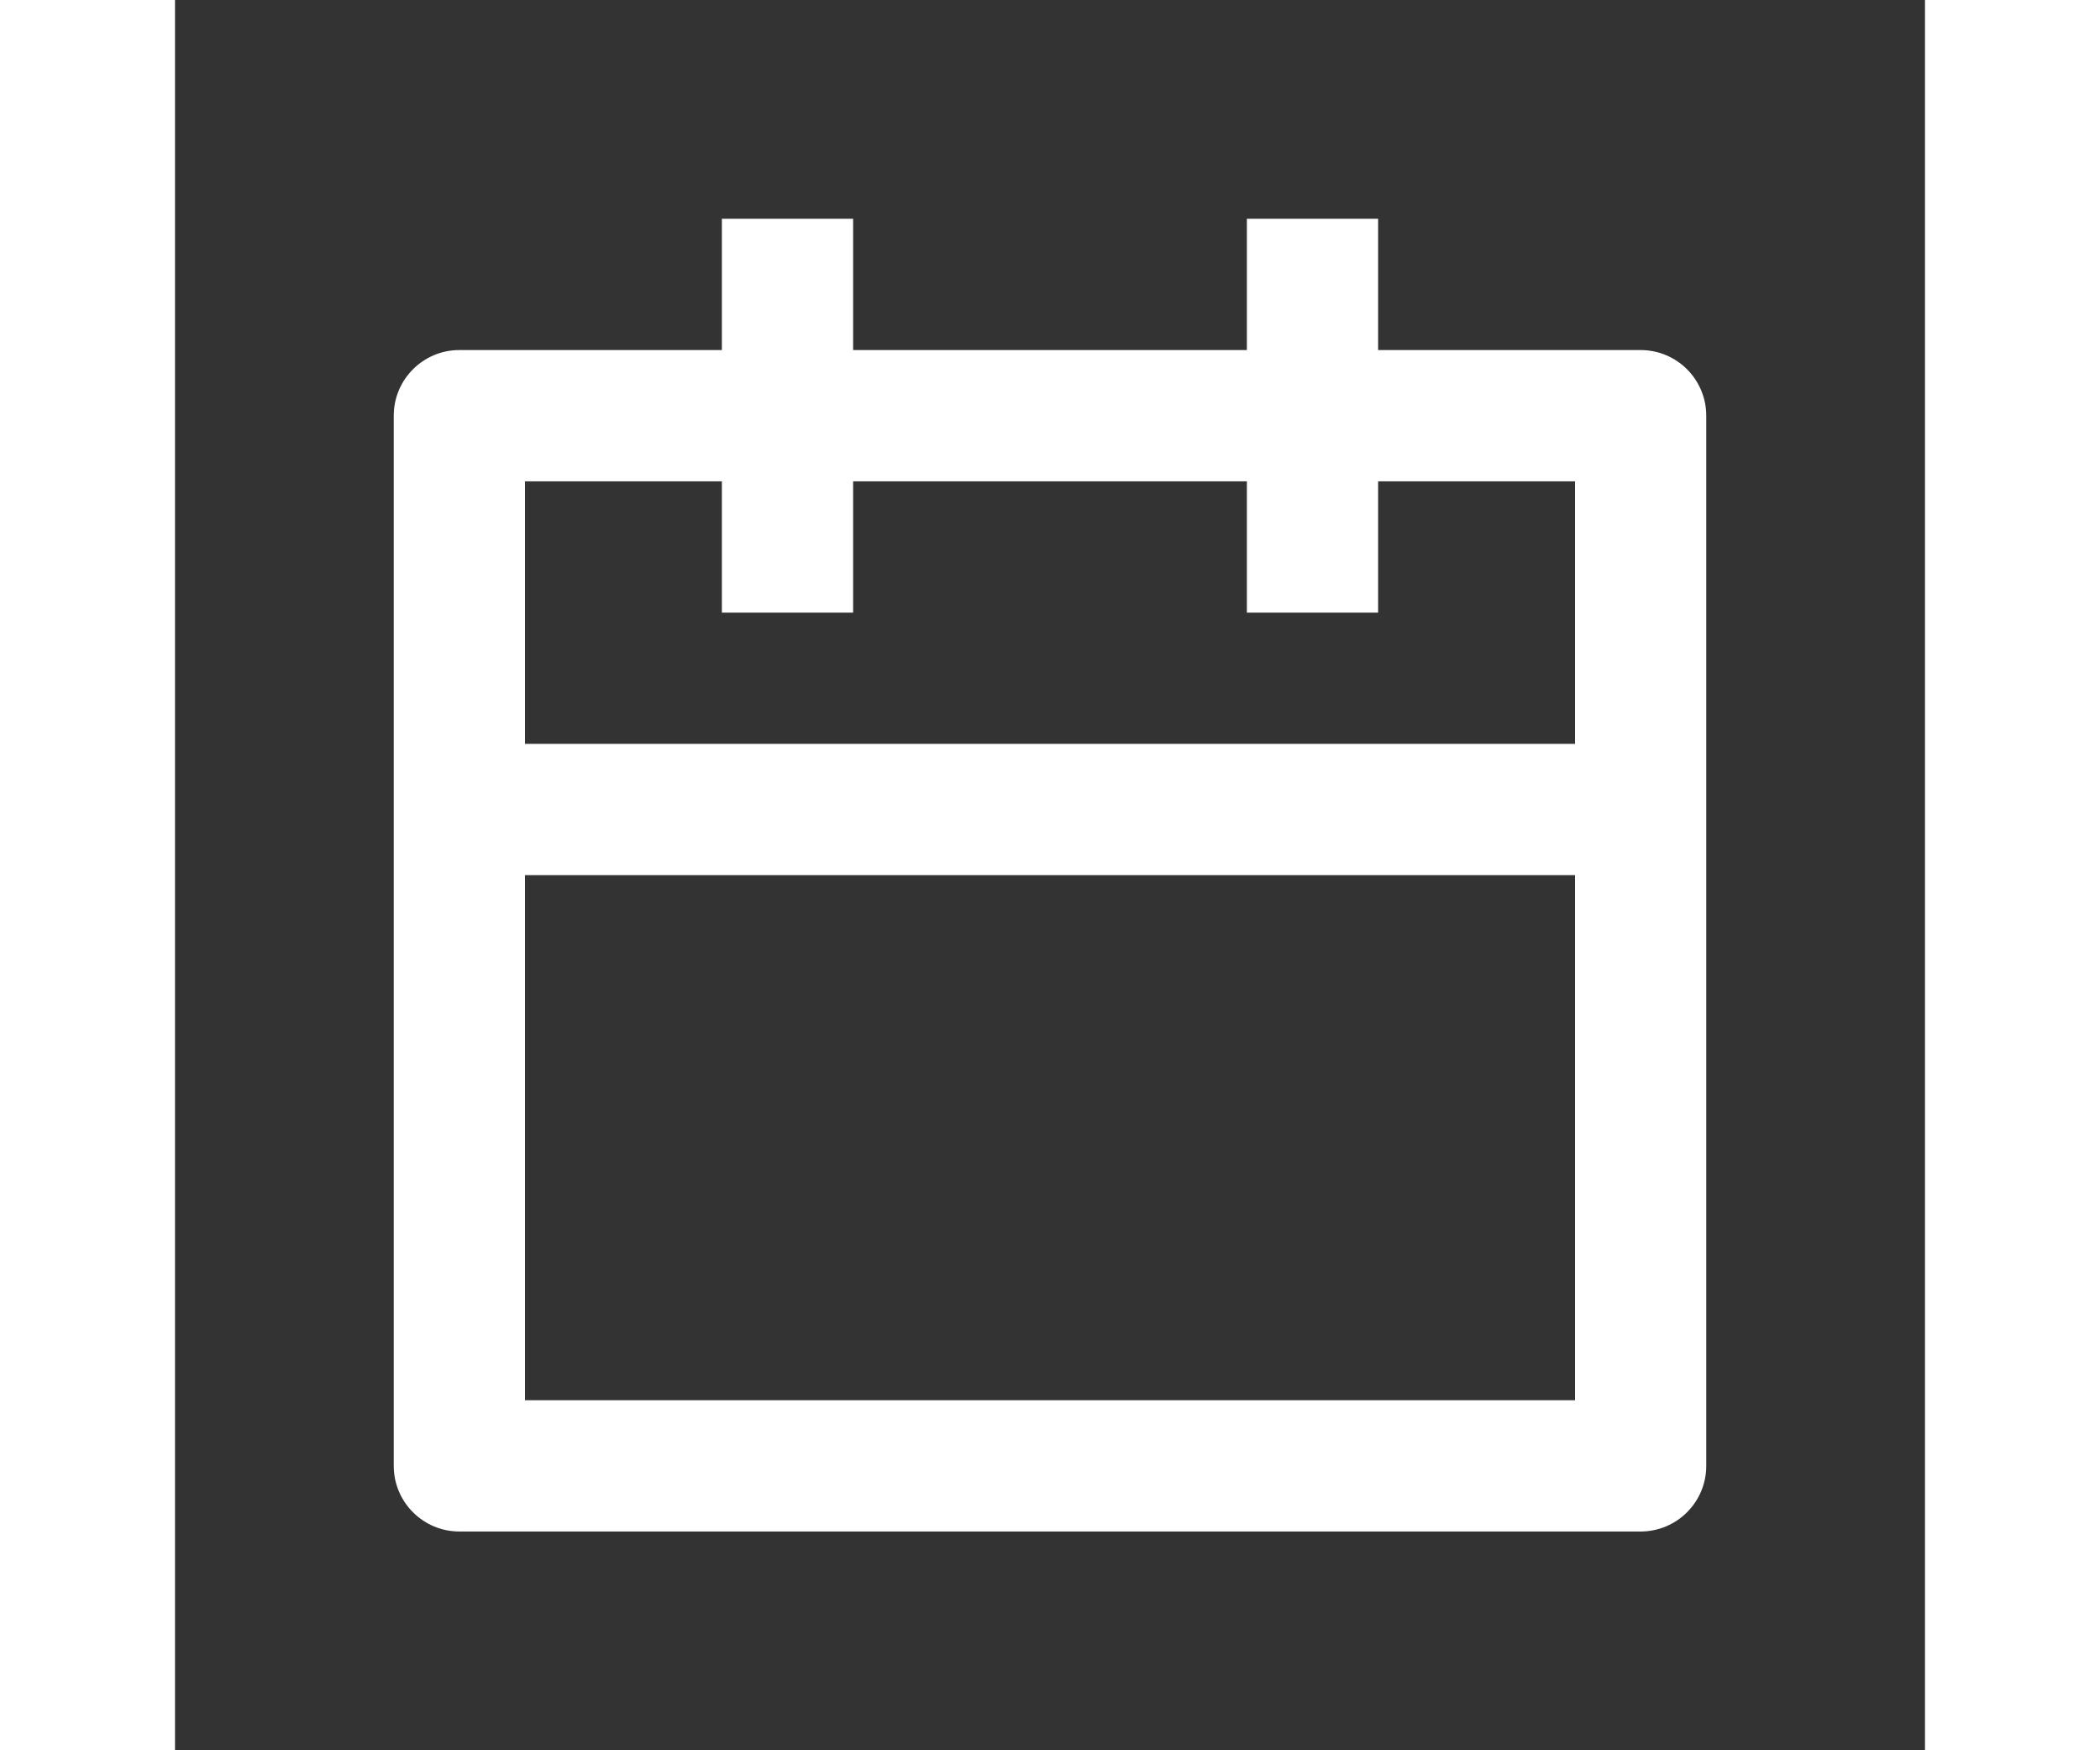 <svg width="24" height="20" viewBox="0 0 24 24" fill="none" xmlns="http://www.w3.org/2000/svg">
<rect x="0" y="0" width="24" height="24" fill="#333333" stroke="none"/>
<path d="M9.3 3V4.8H14.7V3H16.5V4.8H20.1C20.597 4.8 21 5.203 21 5.7V20.1C21 20.597 20.597 21 20.1 21H3.9C3.403 21 3 20.597 3 20.1V5.7C3 5.203 3.403 4.8 3.9 4.8H7.5V3H9.3ZM19.2 12H4.8V19.2H19.2V12ZM7.5 6.6H4.8V10.2H19.2V6.6H16.5V8.4H14.7V6.6H9.3V8.4H7.5V6.6Z" fill="white"/>
</svg>
